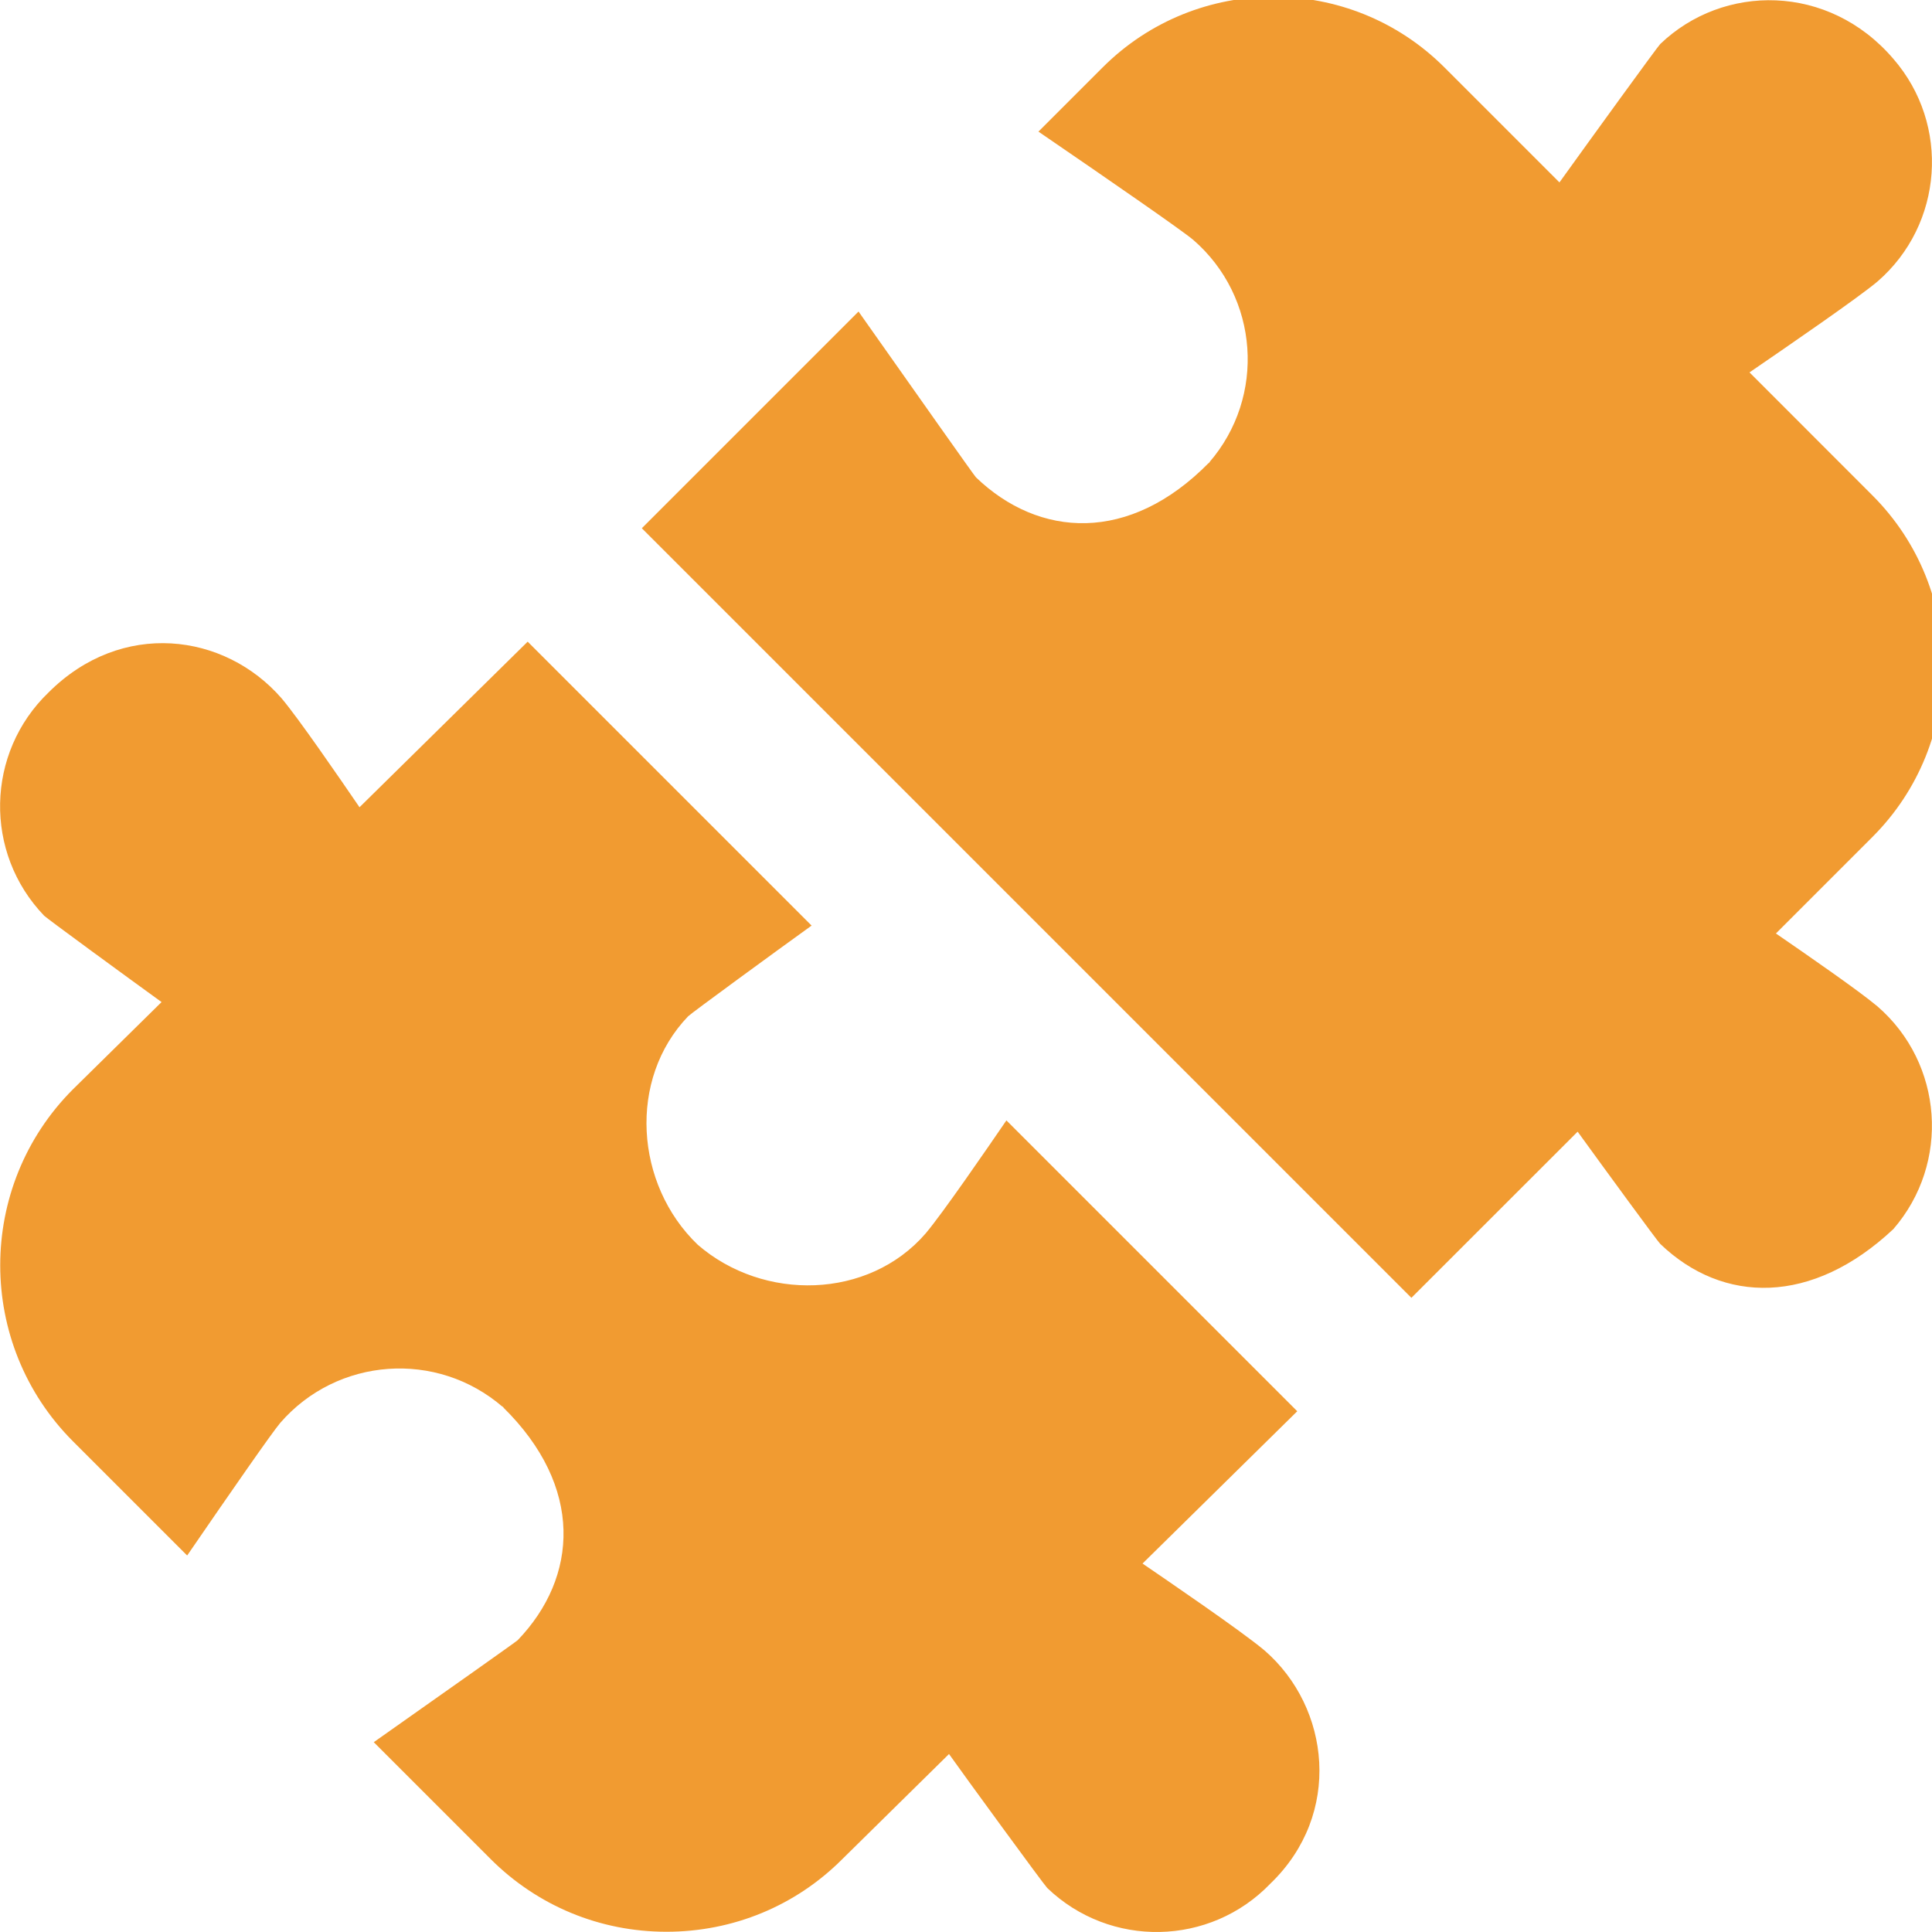 <svg width="24" height="24" viewBox="0 0 24 24" fill="none" xmlns="http://www.w3.org/2000/svg">
<g clip-path="url(#clip0_40_2)">
<path d="M15.782 23.398C15.032 24.179 13.79 24.203 13.009 23.453C12.968 23.413 11.967 22.041 11.789 21.789L10.462 23.096C9.883 23.676 9.106 23.997 8.279 23.997C7.452 23.997 6.675 23.675 6.091 23.09L4.643 21.642C5.581 20.981 6.413 20.393 6.431 20.375C7.182 19.594 7.258 18.47 6.247 17.479C6.292 17.518 6.206 17.436 6.247 17.479C5.429 16.77 4.19 16.858 3.481 17.676C3.374 17.803 2.881 18.513 2.325 19.323L0.908 17.906C-0.299 16.699 -0.299 14.736 0.908 13.53L2.007 12.448C1.544 12.113 0.581 11.409 0.548 11.375C-0.202 10.594 -0.178 9.353 0.603 8.602C1.509 7.696 2.789 7.858 3.499 8.676C3.708 8.923 4.206 9.648 4.466 10.028L6.555 7.971L10.082 11.498C9.658 11.803 8.583 12.588 8.548 12.625C7.798 13.406 7.886 14.712 8.667 15.462C9.485 16.171 10.789 16.142 11.498 15.323C11.717 15.063 12.255 14.278 12.502 13.918L16.115 17.531L14.193 19.423C14.467 19.611 15.417 20.257 15.708 20.502C16.526 21.211 16.678 22.536 15.782 23.398ZM23.323 12.502C23.094 12.309 22.455 11.867 22.061 11.596L23.26 10.397C24.43 9.228 24.43 7.324 23.26 6.154L21.733 4.626C22.228 4.287 23.09 3.694 23.323 3.497C24.141 2.788 24.23 1.549 23.52 0.731C22.715 -0.21 21.405 -0.204 20.624 0.547C20.59 0.58 19.761 1.724 19.372 2.266L17.942 0.836C16.771 -0.333 14.868 -0.332 13.699 0.836L12.9 1.635C13.819 2.264 14.682 2.861 14.823 2.98C15.641 3.689 15.73 4.928 15.02 5.746C15.063 5.705 14.981 5.791 15.02 5.746C14.029 6.757 12.905 6.681 12.124 5.93C12.103 5.91 11.4 4.913 10.665 3.87L7.973 6.562L17.539 16.128L17.533 16.122L19.598 14.058C19.947 14.54 20.591 15.421 20.624 15.452C21.405 16.202 22.512 16.215 23.52 15.268C24.229 14.45 24.141 13.211 23.323 12.502Z" fill="#F19B31"/>
</g>
<defs>
<clipPath id="clip0_40_2">
<rect width="24" height="24" fill="white"/>
</clipPath>
</defs>
</svg>

